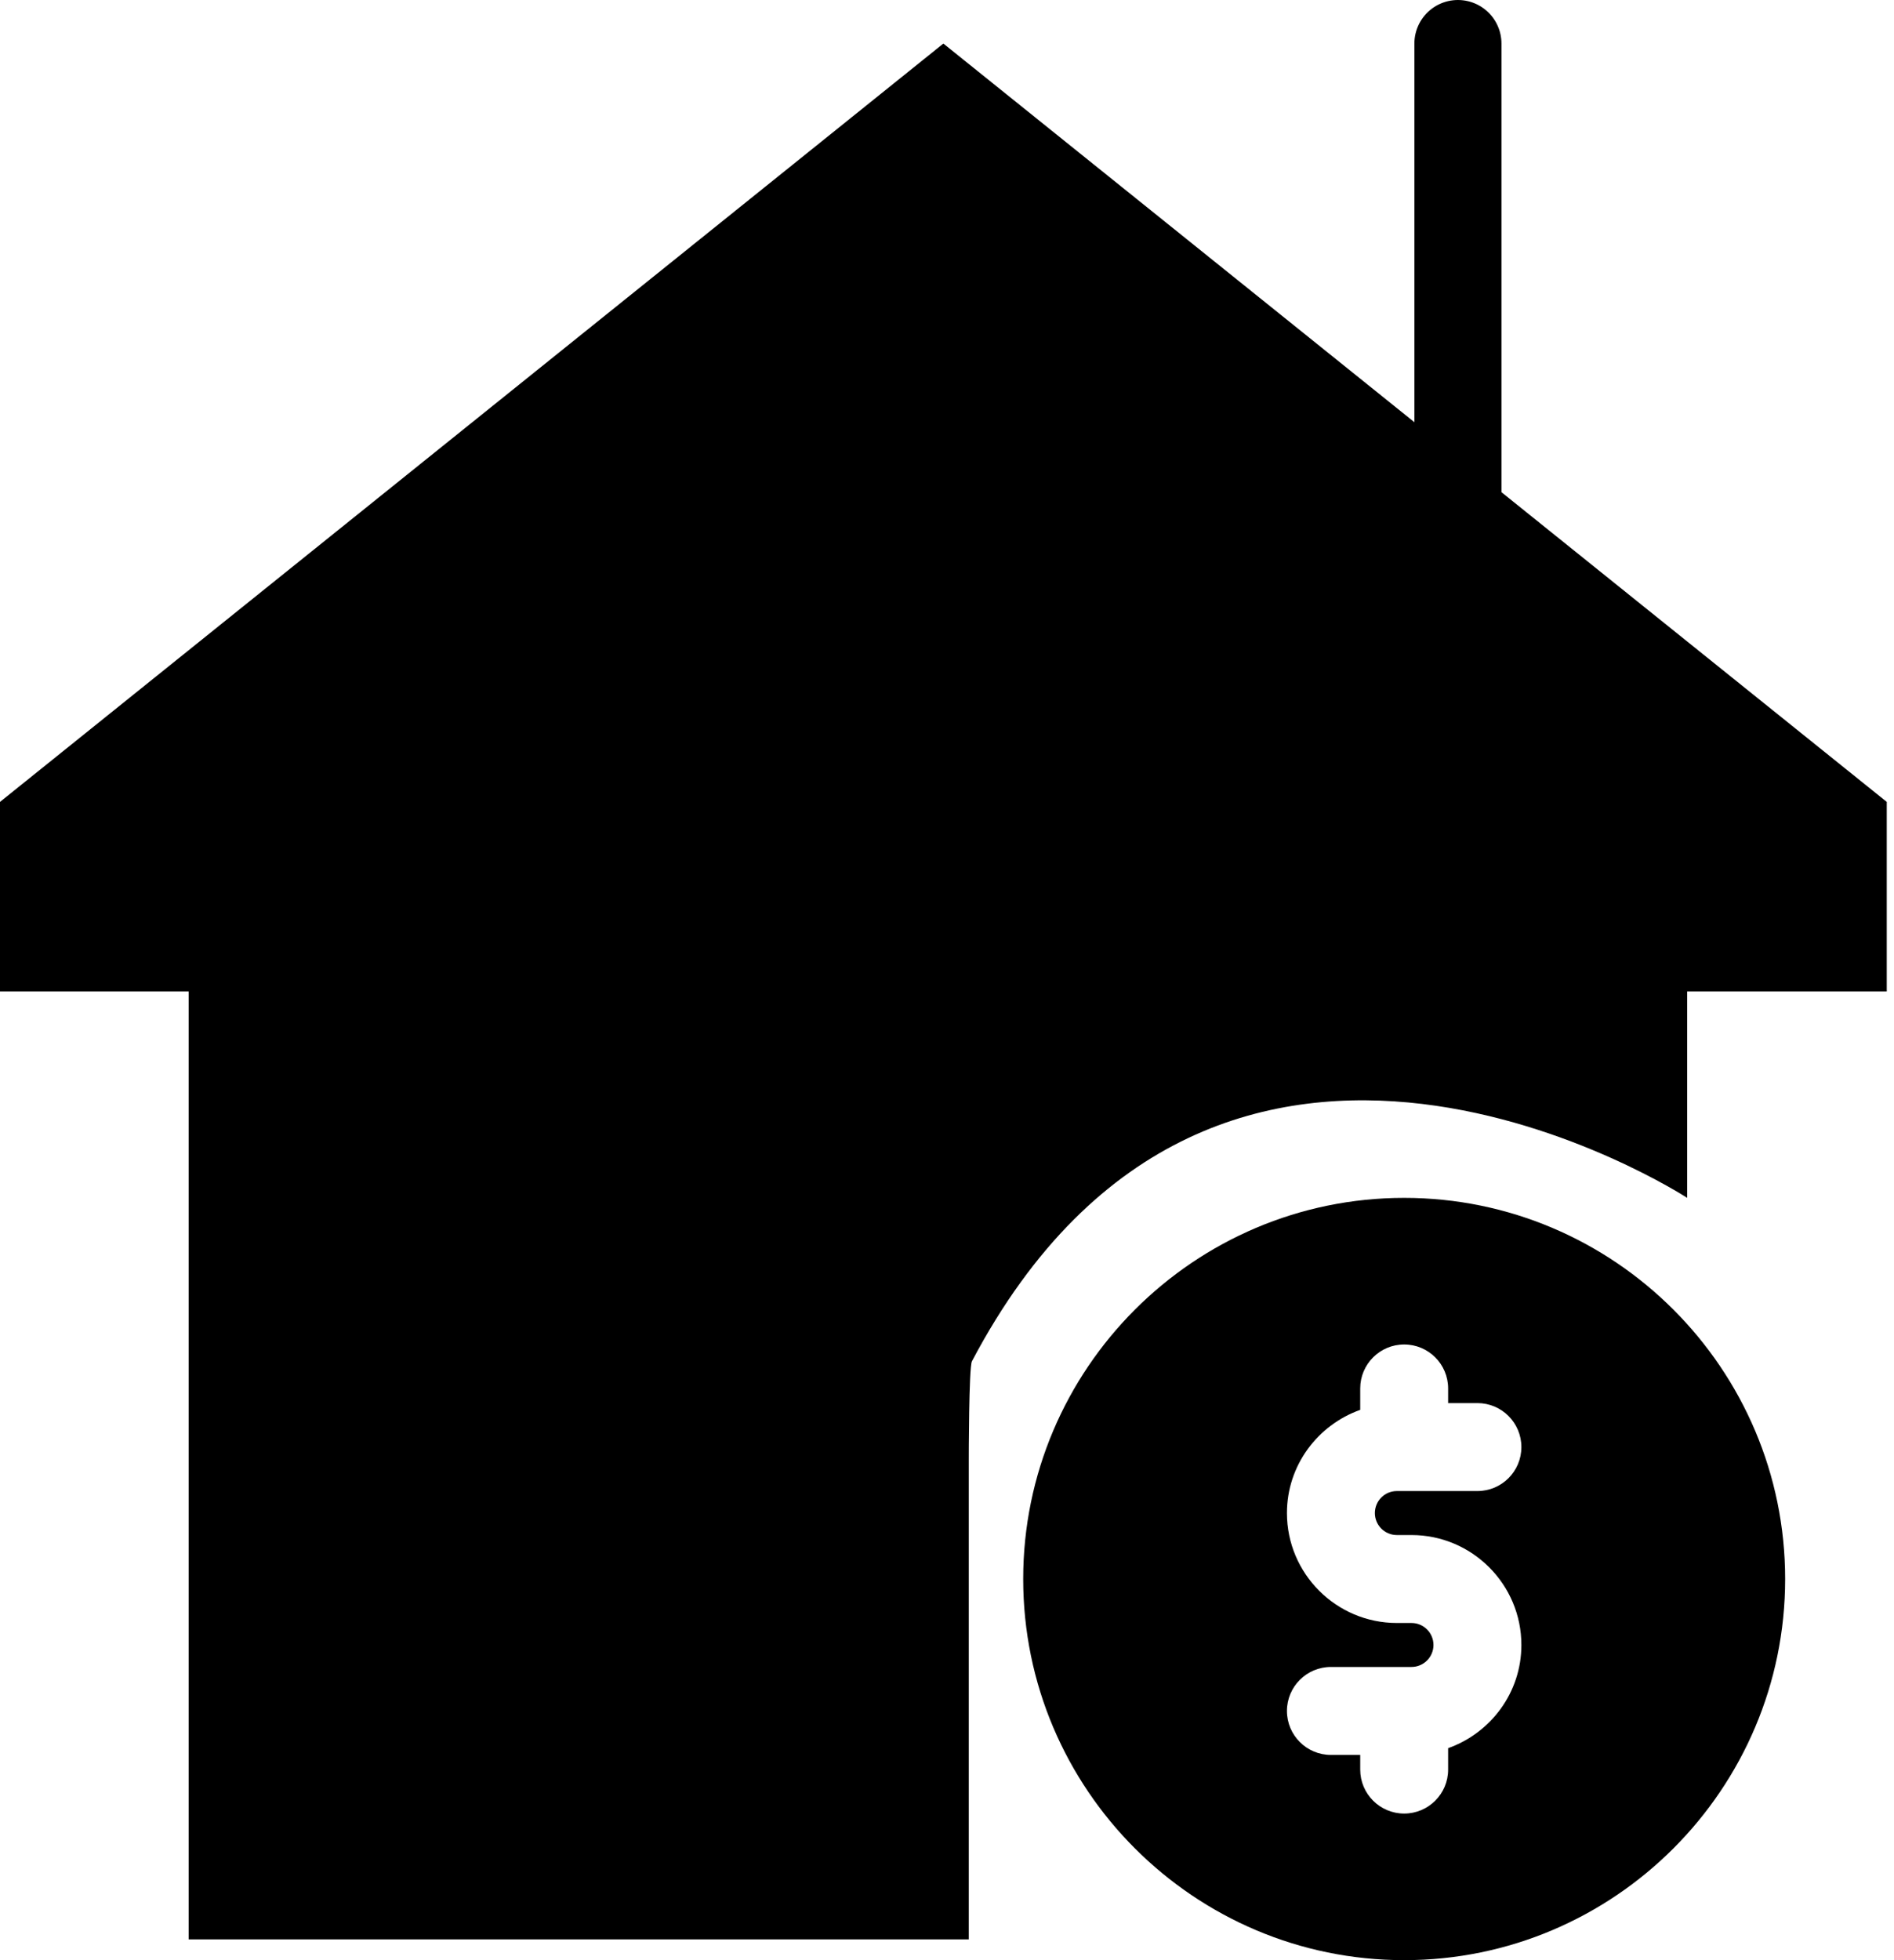<svg xmlns="http://www.w3.org/2000/svg" width="87" height="90" viewBox="0 0 87 90" fill="none"><path d="M66.969 2L66.969 22.521" stroke="black" stroke-width="4" stroke-linecap="round"></path><path d="M64.5 55C54.851 55 47 62.851 47 72.5C47 82.149 54.851 90 64.5 90C74.149 90 82 82.149 82 72.5C82 62.851 74.149 55 64.5 55ZM64.164 70.481H64.836C67.62 70.481 69.884 72.745 69.884 75.529C69.884 77.718 68.474 79.57 66.519 80.267V81.25C66.519 82.364 65.615 83.269 64.5 83.269C63.385 83.269 62.481 82.364 62.481 81.25V80.577H61.135C60.02 80.577 59.115 79.672 59.115 78.558C59.115 77.443 60.02 76.538 61.135 76.538H64.836C65.393 76.538 65.846 76.086 65.846 75.529C65.846 74.971 65.393 74.519 64.836 74.519H64.164C61.38 74.519 59.115 72.255 59.115 69.471C59.115 67.282 60.526 65.43 62.481 64.733V63.75C62.481 62.636 63.385 61.731 64.5 61.731C65.615 61.731 66.519 62.636 66.519 63.75V64.423H67.865C68.98 64.423 69.884 65.327 69.884 66.442C69.884 67.557 68.98 68.461 67.865 68.461H64.164C63.606 68.461 63.154 68.914 63.154 69.471C63.154 70.028 63.606 70.481 64.164 70.481Z" fill="black"></path><path d="M86.667 36.819L43.333 2L0 36.819V45.523H8.667V89.047H44.5V82.5V76V69.5V67C44.5 67 44.5 62.777 44.646 62.5C56 41 77.5 55 77.5 55V45.523H86.667V36.819Z" fill="black"></path></svg>